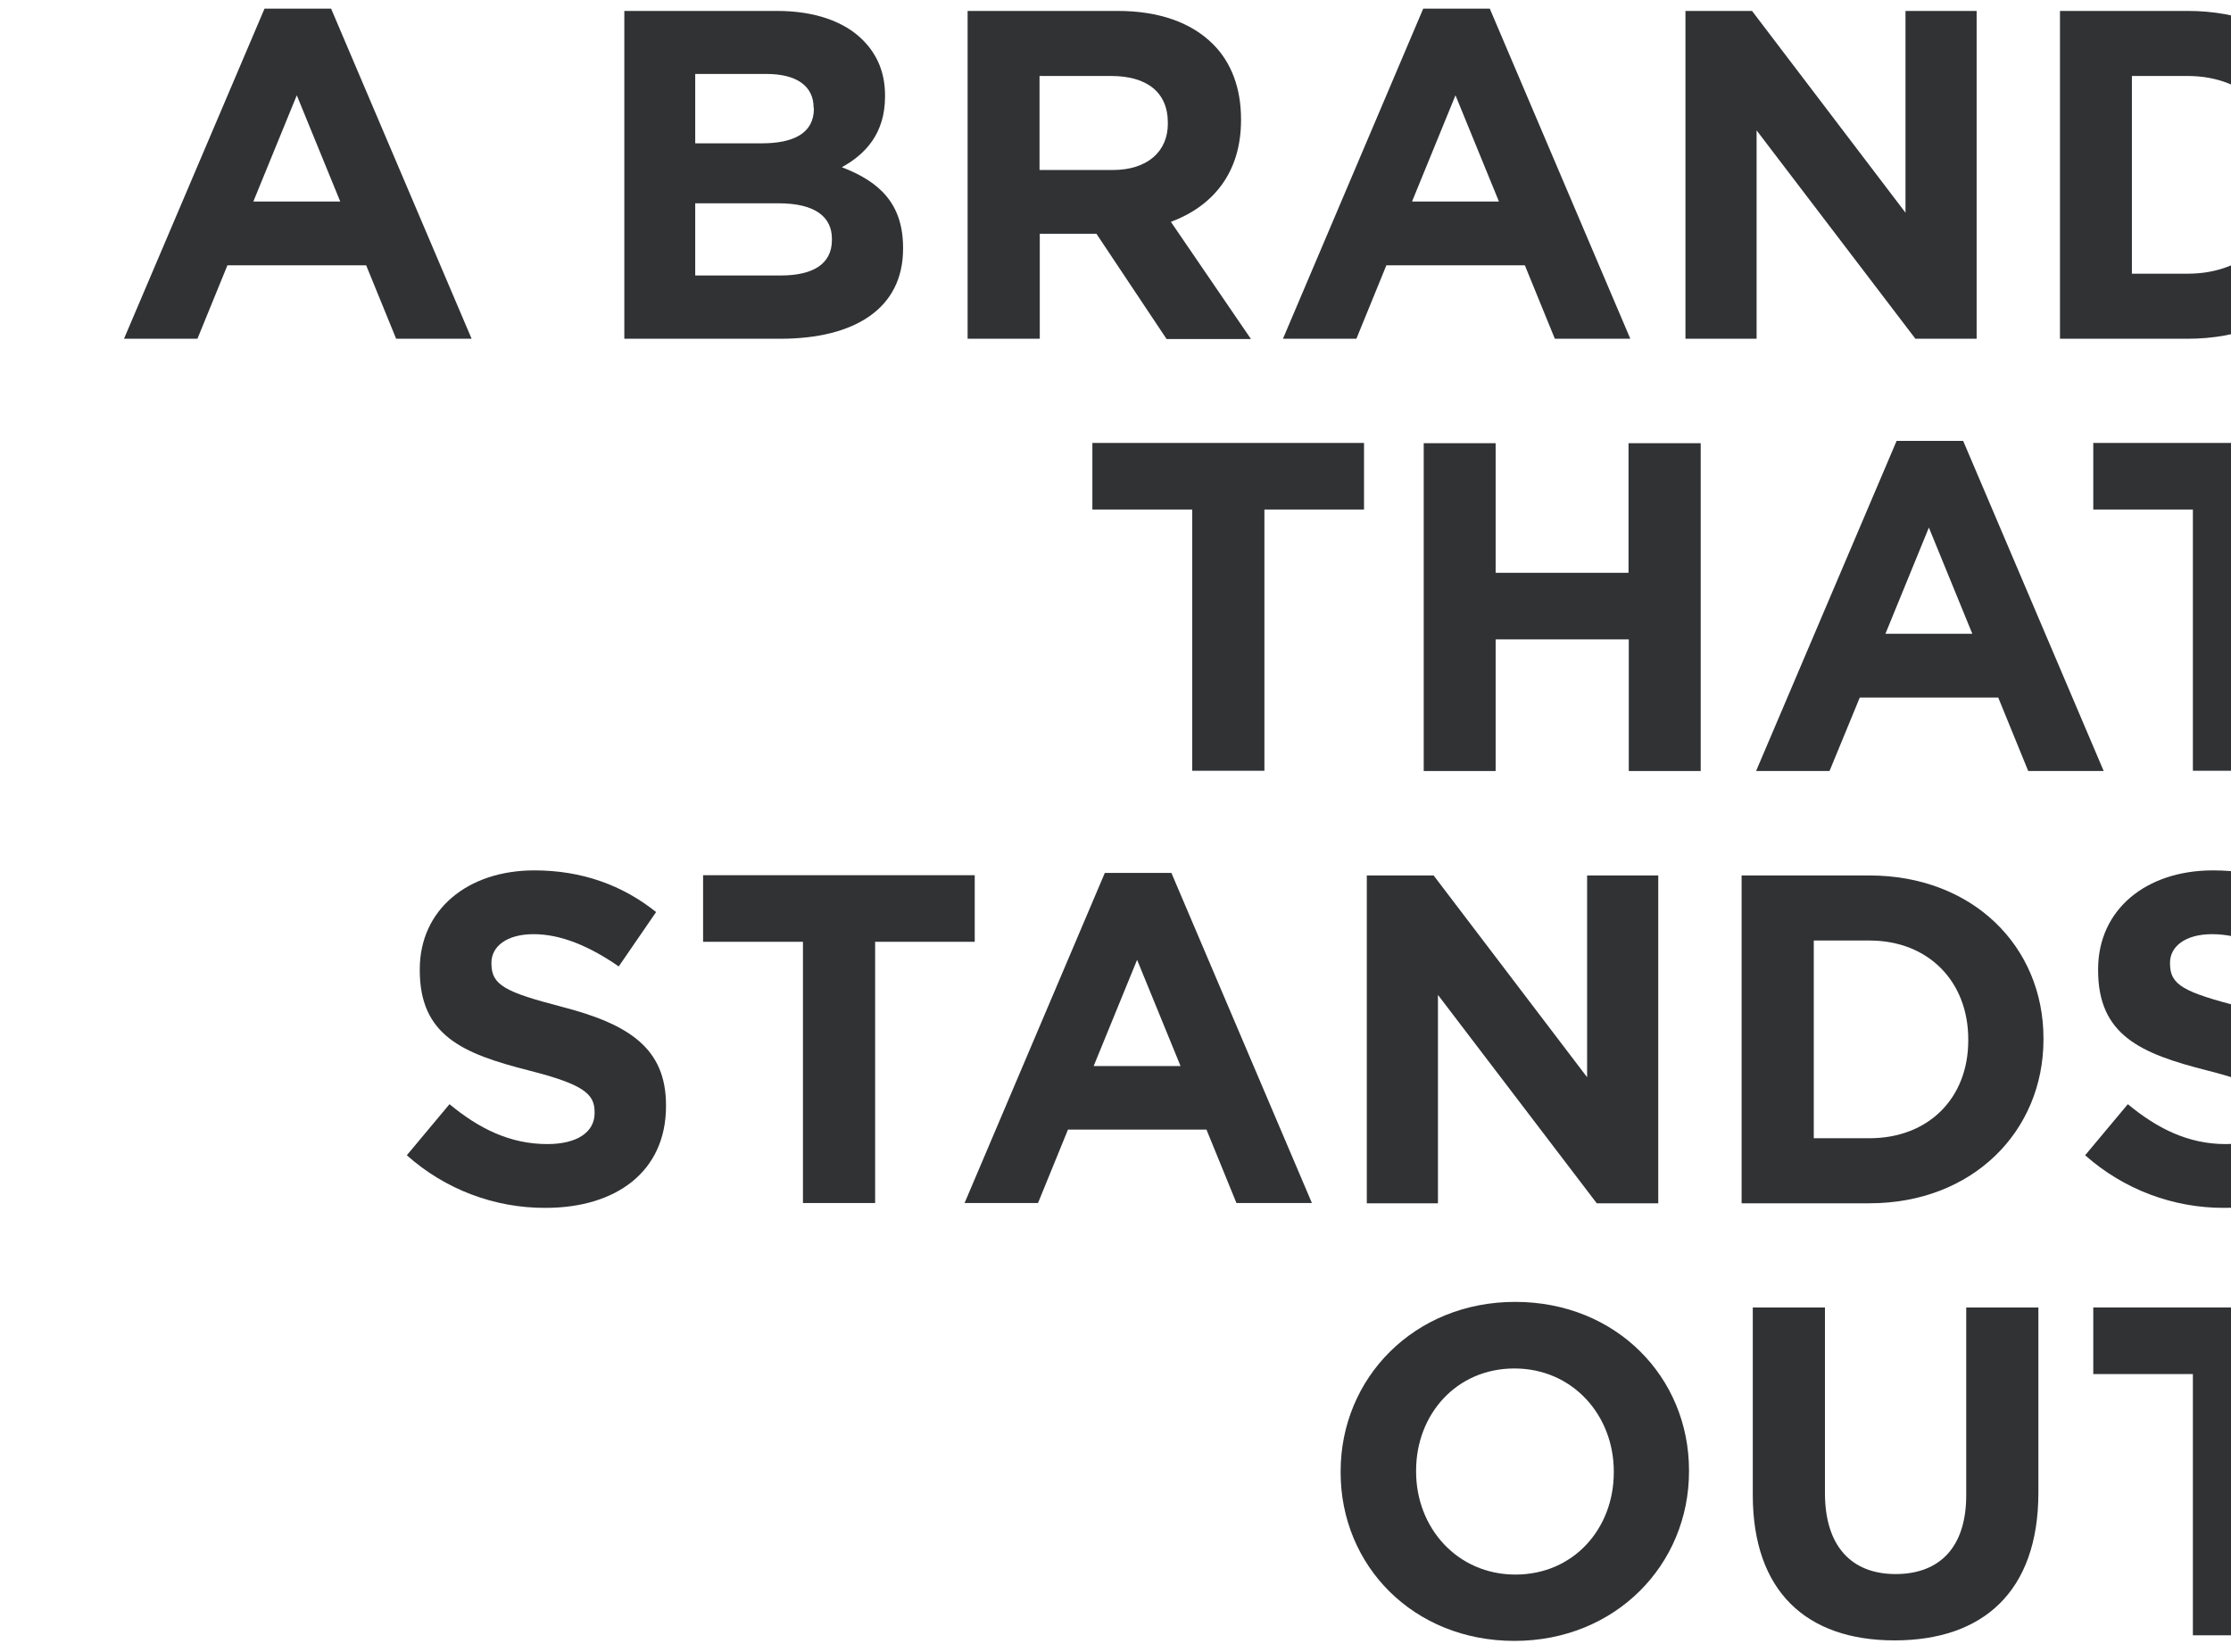 <?xml version="1.0" encoding="utf-8"?>
<!-- Generator: Adobe Illustrator 26.0.3, SVG Export Plug-In . SVG Version: 6.00 Build 0)  -->
<svg version="1.1" id="Layer_1" xmlns="http://www.w3.org/2000/svg" xmlns:xlink="http://www.w3.org/1999/xlink" x="0px" y="0px"
	 viewBox="0 0 878 650" style="enable-background:new 0 0 878 650;" xml:space="preserve">
<style type="text/css">
	.st0{clip-path:url(#SVGID_00000134249818028513050890000009376083407424415398_);}
	.st1{fill:#303234;}
</style>
<g>
	<defs>
		<rect id="SVGID_1_" x="0.4" y="-121.8" width="877.7" height="880.4"/>
	</defs>
	<clipPath id="SVGID_00000183233748950401227450000010017940783987679927_">
		<use xlink:href="#SVGID_1_"  style="overflow:visible;"/>
	</clipPath>
	<g style="clip-path:url(#SVGID_00000183233748950401227450000010017940783987679927_);">
		<path class="st1" d="M104.1,3.4h26.2l55.3,129.9h-29.7l-11.8-28.9H89.5l-11.8,28.9H48.8L104.1,3.4z M133.9,79.3l-17.1-41.8
			L99.7,79.3H133.9z"/>
		<path class="st1" d="M245.9,4.3h59.9c14.7,0,26.4,4.1,33.7,11.4c5.9,5.9,8.8,13.1,8.8,21.9V38c0,14.5-7.7,22.7-17,27.8
			c14.9,5.7,24.1,14.4,24.1,31.7v0.4c0,23.6-19.2,35.4-48.3,35.4h-61.4V4.3z M320.2,42.4c0-8.5-6.6-13.3-18.6-13.3h-28v27.3h26.2
			c12.5,0,20.5-4,20.5-13.6L320.2,42.4z M306.4,80h-32.8v28.4h33.7c12.5,0,20.1-4.4,20.1-14V94C327.4,85.4,320.9,80,306.4,80z"/>
		<path class="st1" d="M380.8,4.3h59c16.4,0,29.1,4.6,37.6,13.1c7.2,7.2,11,17.3,11,29.5v0.4c0,20.8-11.2,33.9-27.6,40l31.5,46.1
			h-33.2L431.5,92h-22.3v41.3h-28.4V4.3z M437.9,66.9c13.8,0,21.7-7.4,21.7-18.2v-0.4c0-12.2-8.5-18.4-22.3-18.4h-28.2v37
			L437.9,66.9z"/>
		<path class="st1" d="M560.1,3.4h26.2l55.3,129.9h-29.7l-11.8-28.9h-54.5l-11.8,28.9h-28.9L560.1,3.4z M589.9,79.3l-17.1-41.8
			l-17.1,41.8H589.9z"/>
		<path class="st1" d="M663.3,4.3h26.2l60.4,79.4V4.3h28v129h-24.1l-62.5-82v82h-28L663.3,4.3z"/>
		<path class="st1" d="M810.7,4.3H861c40.5,0,68.5,27.8,68.5,64.1v0.4c0,36.3-28,64.5-68.5,64.5h-50.3L810.7,4.3z M839,29.9v77.8h22
			c23.2,0,38.9-15.7,38.9-38.5v-0.4c0-22.8-15.7-38.9-38.9-38.9H839z"/>
		<path class="st1" d="M469.1,200.5h-39.2v-26.2h106.9v26.2h-39.2v102.8h-28.4V200.5z"/>
		<path class="st1" d="M560.3,174.4h28.3v51h52.3v-51h28.4v129H641v-51.8h-52.4v51.8h-28.3V174.4z"/>
		<path class="st1" d="M746.4,173.5h26.2l55.3,129.9h-29.7l-11.8-28.9h-54.5L720,303.4h-28.9L746.4,173.5z M776.2,249.4l-17.1-41.8
			l-17.1,41.8H776.2z"/>
		<path class="st1" d="M863,200.5h-39.2v-26.2h106.9v26.2h-39.2v102.8H863V200.5z"/>
		<path class="st1" d="M160.1,454.6l16.8-20.1c11.6,9.6,23.8,15.7,38.5,15.7c11.6,0,18.6-4.6,18.6-12.2v-0.4c0-7.2-4.4-10.9-26-16.4
			c-26-6.6-42.8-13.8-42.8-39.4v-0.4c0-23.4,18.8-38.9,45.1-38.9c18.8,0,34.8,5.9,47.9,16.4l-14.7,21.4
			c-11.4-7.9-22.7-12.7-33.5-12.7s-16.6,5-16.6,11.2v0.4c0,8.5,5.5,11.2,27.8,17c26.2,6.8,40.9,16.2,40.9,38.7v0.4
			c0,25.6-19.5,40-47.4,40C194.6,475.4,175.1,468,160.1,454.6z"/>
		<path class="st1" d="M316,370.6h-39.3v-26.2h106.9v26.2h-39.2v102.8H316V370.6z"/>
		<path class="st1" d="M434.8,343.5H461l55.3,129.9h-29.7l-11.8-28.9h-54.5l-11.8,28.9h-28.9L434.8,343.5z M464.6,419.5l-17.1-41.8
			l-17.1,41.8H464.6z"/>
		<path class="st1" d="M538,344.5h26.2l60.4,79.4v-79.4h28v129h-24.2l-62.5-82v82h-28V344.5z"/>
		<path class="st1" d="M685.4,344.5h50.3c40.5,0,68.5,27.8,68.5,64.1v0.4c0,36.3-28,64.5-68.5,64.5h-50.3V344.5z M713.8,370.1v77.8
			h21.9c23.2,0,38.9-15.7,38.9-38.5v-0.4c0-22.8-15.7-38.9-38.9-38.9H713.8z"/>
		<path class="st1" d="M820.6,454.6l16.8-20.1c11.6,9.6,23.8,15.7,38.5,15.7c11.6,0,18.6-4.6,18.6-12.2v-0.4c0-7.2-4.4-10.9-26-16.4
			c-26-6.6-42.8-13.8-42.8-39.4v-0.4c0-23.4,18.8-38.9,45.2-38.9c18.8,0,34.8,5.9,47.9,16.4l-14.7,21.4
			c-11.4-7.9-22.7-12.7-33.5-12.7s-16.6,5-16.6,11.2v0.4c0,8.5,5.5,11.2,27.8,17c26.2,6.8,40.9,16.2,40.9,38.7v0.4
			c0,25.6-19.5,40-47.3,40C855.2,475.4,835.7,468,820.6,454.6z"/>
		<path class="st1" d="M527.6,579.4V579c0-36.7,28.9-66.7,68.7-66.7s68.4,29.7,68.4,66.3v0.4c0,36.7-28.9,66.7-68.7,66.7
			S527.6,616.1,527.6,579.4z M635.1,579.4V579c0-22.1-16.2-40.5-39.1-40.5s-38.7,18.1-38.7,40.2v0.4c0,22.1,16.2,40.5,39.1,40.5
			S635.1,601.5,635.1,579.4z"/>
		<path class="st1" d="M689.8,588.2v-73.7h28.4v73c0,21,10.5,31.9,27.8,31.9s27.8-10.5,27.8-31v-73.9h28.4v72.8
			c0,39.1-21.9,58.2-56.6,58.2S689.8,626.2,689.8,588.2z"/>
		<path class="st1" d="M863,540.7h-39.2v-26.2h106.9v26.2h-39.2v102.8H863V540.7z"/>
	</g>
</g>
</svg>
